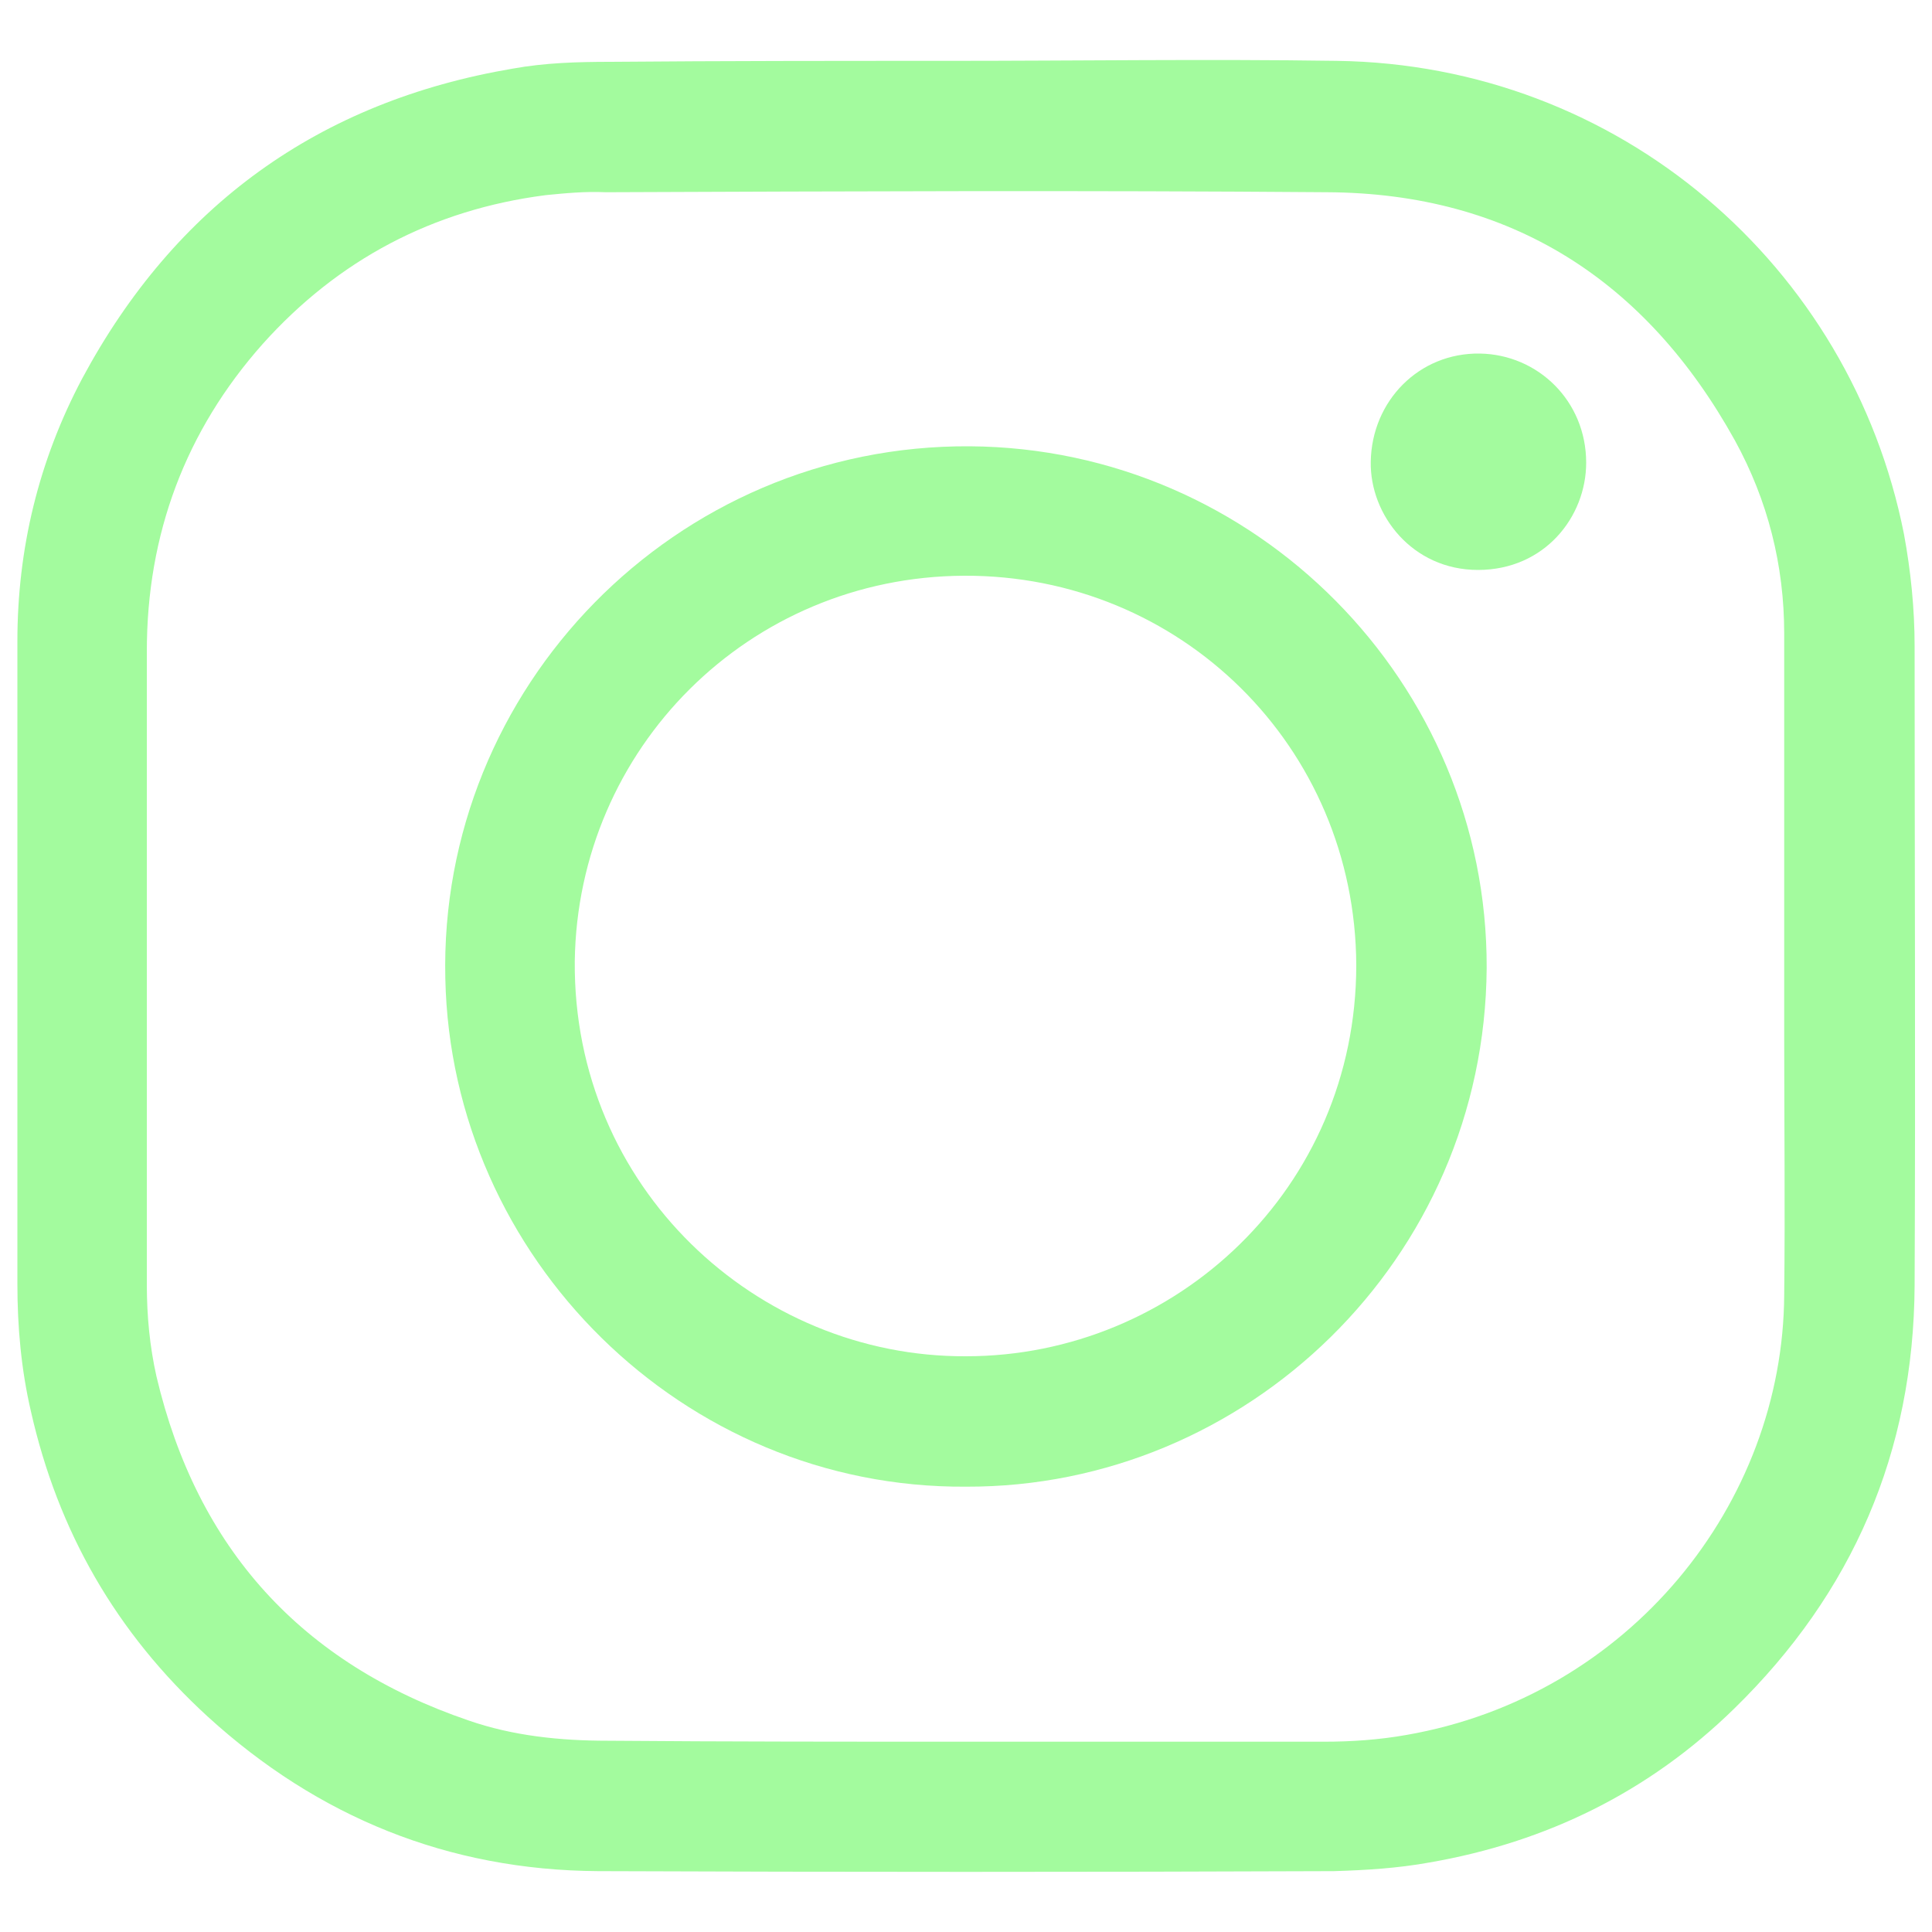<?xml version="1.0" encoding="utf-8"?>
<!-- Generator: Adobe Illustrator 25.2.1, SVG Export Plug-In . SVG Version: 6.00 Build 0)  -->
<svg version="1.1" id="Layer_1" xmlns="http://www.w3.org/2000/svg" xmlns:xlink="http://www.w3.org/1999/xlink" x="0px" y="0px"
	 viewBox="0 0 20 20" style="enable-background:new 0 0 20 20;" xml:space="preserve">
<style type="text/css">
	.st0{fill:#A3FB9E;}
</style>
<g>
	<path class="st0" d="M9.81,0.63c1.34,0,2.69-0.02,4.03,0c2.92,0.04,5.32,2.12,5.87,4.9c0.07,0.38,0.11,0.77,0.11,1.16
		c0,2.21,0.01,4.41,0,6.62c-0.01,1.72-0.64,3.18-1.87,4.38c-0.88,0.86-1.94,1.38-3.15,1.59c-0.33,0.06-0.66,0.08-0.99,0.09
		c-2.54,0.01-5.08,0.01-7.62,0c-1.55-0.01-2.9-0.56-4.04-1.6C1.2,16.9,0.6,15.85,0.32,14.61c-0.1-0.43-0.14-0.87-0.14-1.32
		c0-1.37,0-2.75,0-4.12c0-0.84,0-1.69,0-2.53c0-0.96,0.22-1.87,0.67-2.72c0.96-1.79,2.45-2.87,4.46-3.21
		c0.33-0.06,0.67-0.07,1.01-0.07C7.49,0.63,8.65,0.63,9.81,0.63C9.81,0.63,9.81,0.63,9.81,0.63z M10.01,18.03
		C10.01,18.03,10.01,18.03,10.01,18.03c1.23,0,2.46,0,3.7,0c0.28,0,0.57-0.02,0.85-0.07c2.3-0.4,3.9-2.39,3.91-4.56
		c0.01-0.89,0-1.77,0-2.66c0-1.39,0-2.79,0-4.18c0-0.71-0.17-1.38-0.51-2C17.04,2.9,15.64,2,13.74,1.99c-2.49-0.02-4.98-0.01-7.47,0
		C6.06,1.98,5.85,2,5.65,2.02C4.48,2.17,3.5,2.69,2.72,3.56c-0.8,0.9-1.2,1.97-1.2,3.18c0,2.19,0,4.37,0,6.56
		c0,0.32,0.03,0.64,0.1,0.95c0.42,1.78,1.5,2.97,3.23,3.56c0.46,0.16,0.95,0.21,1.44,0.21C7.53,18.03,8.77,18.03,10.01,18.03z"/>
	<path class="st0" d="M10,15.39c-2.93,0.02-5.33-2.37-5.39-5.26c-0.07-3.01,2.38-5.53,5.43-5.51c2.96,0.02,5.36,2.45,5.35,5.4
		C15.37,13.04,12.9,15.4,10,15.39z M10,14.04c2.17,0,4.04-1.74,4.04-4.05c-0.01-2.26-1.82-4.04-4.06-4.03
		c-2.23,0.01-4,1.79-4.03,3.99C5.93,12.29,7.83,14.05,10,14.04z"/>
	<path class="st0" d="M16.42,4.79c0,0.56-0.43,1.11-1.12,1.11c-0.68,0-1.12-0.57-1.11-1.12c0.01-0.63,0.5-1.13,1.13-1.12
		C15.92,3.67,16.42,4.15,16.42,4.79z"/>
</g>
</svg>
